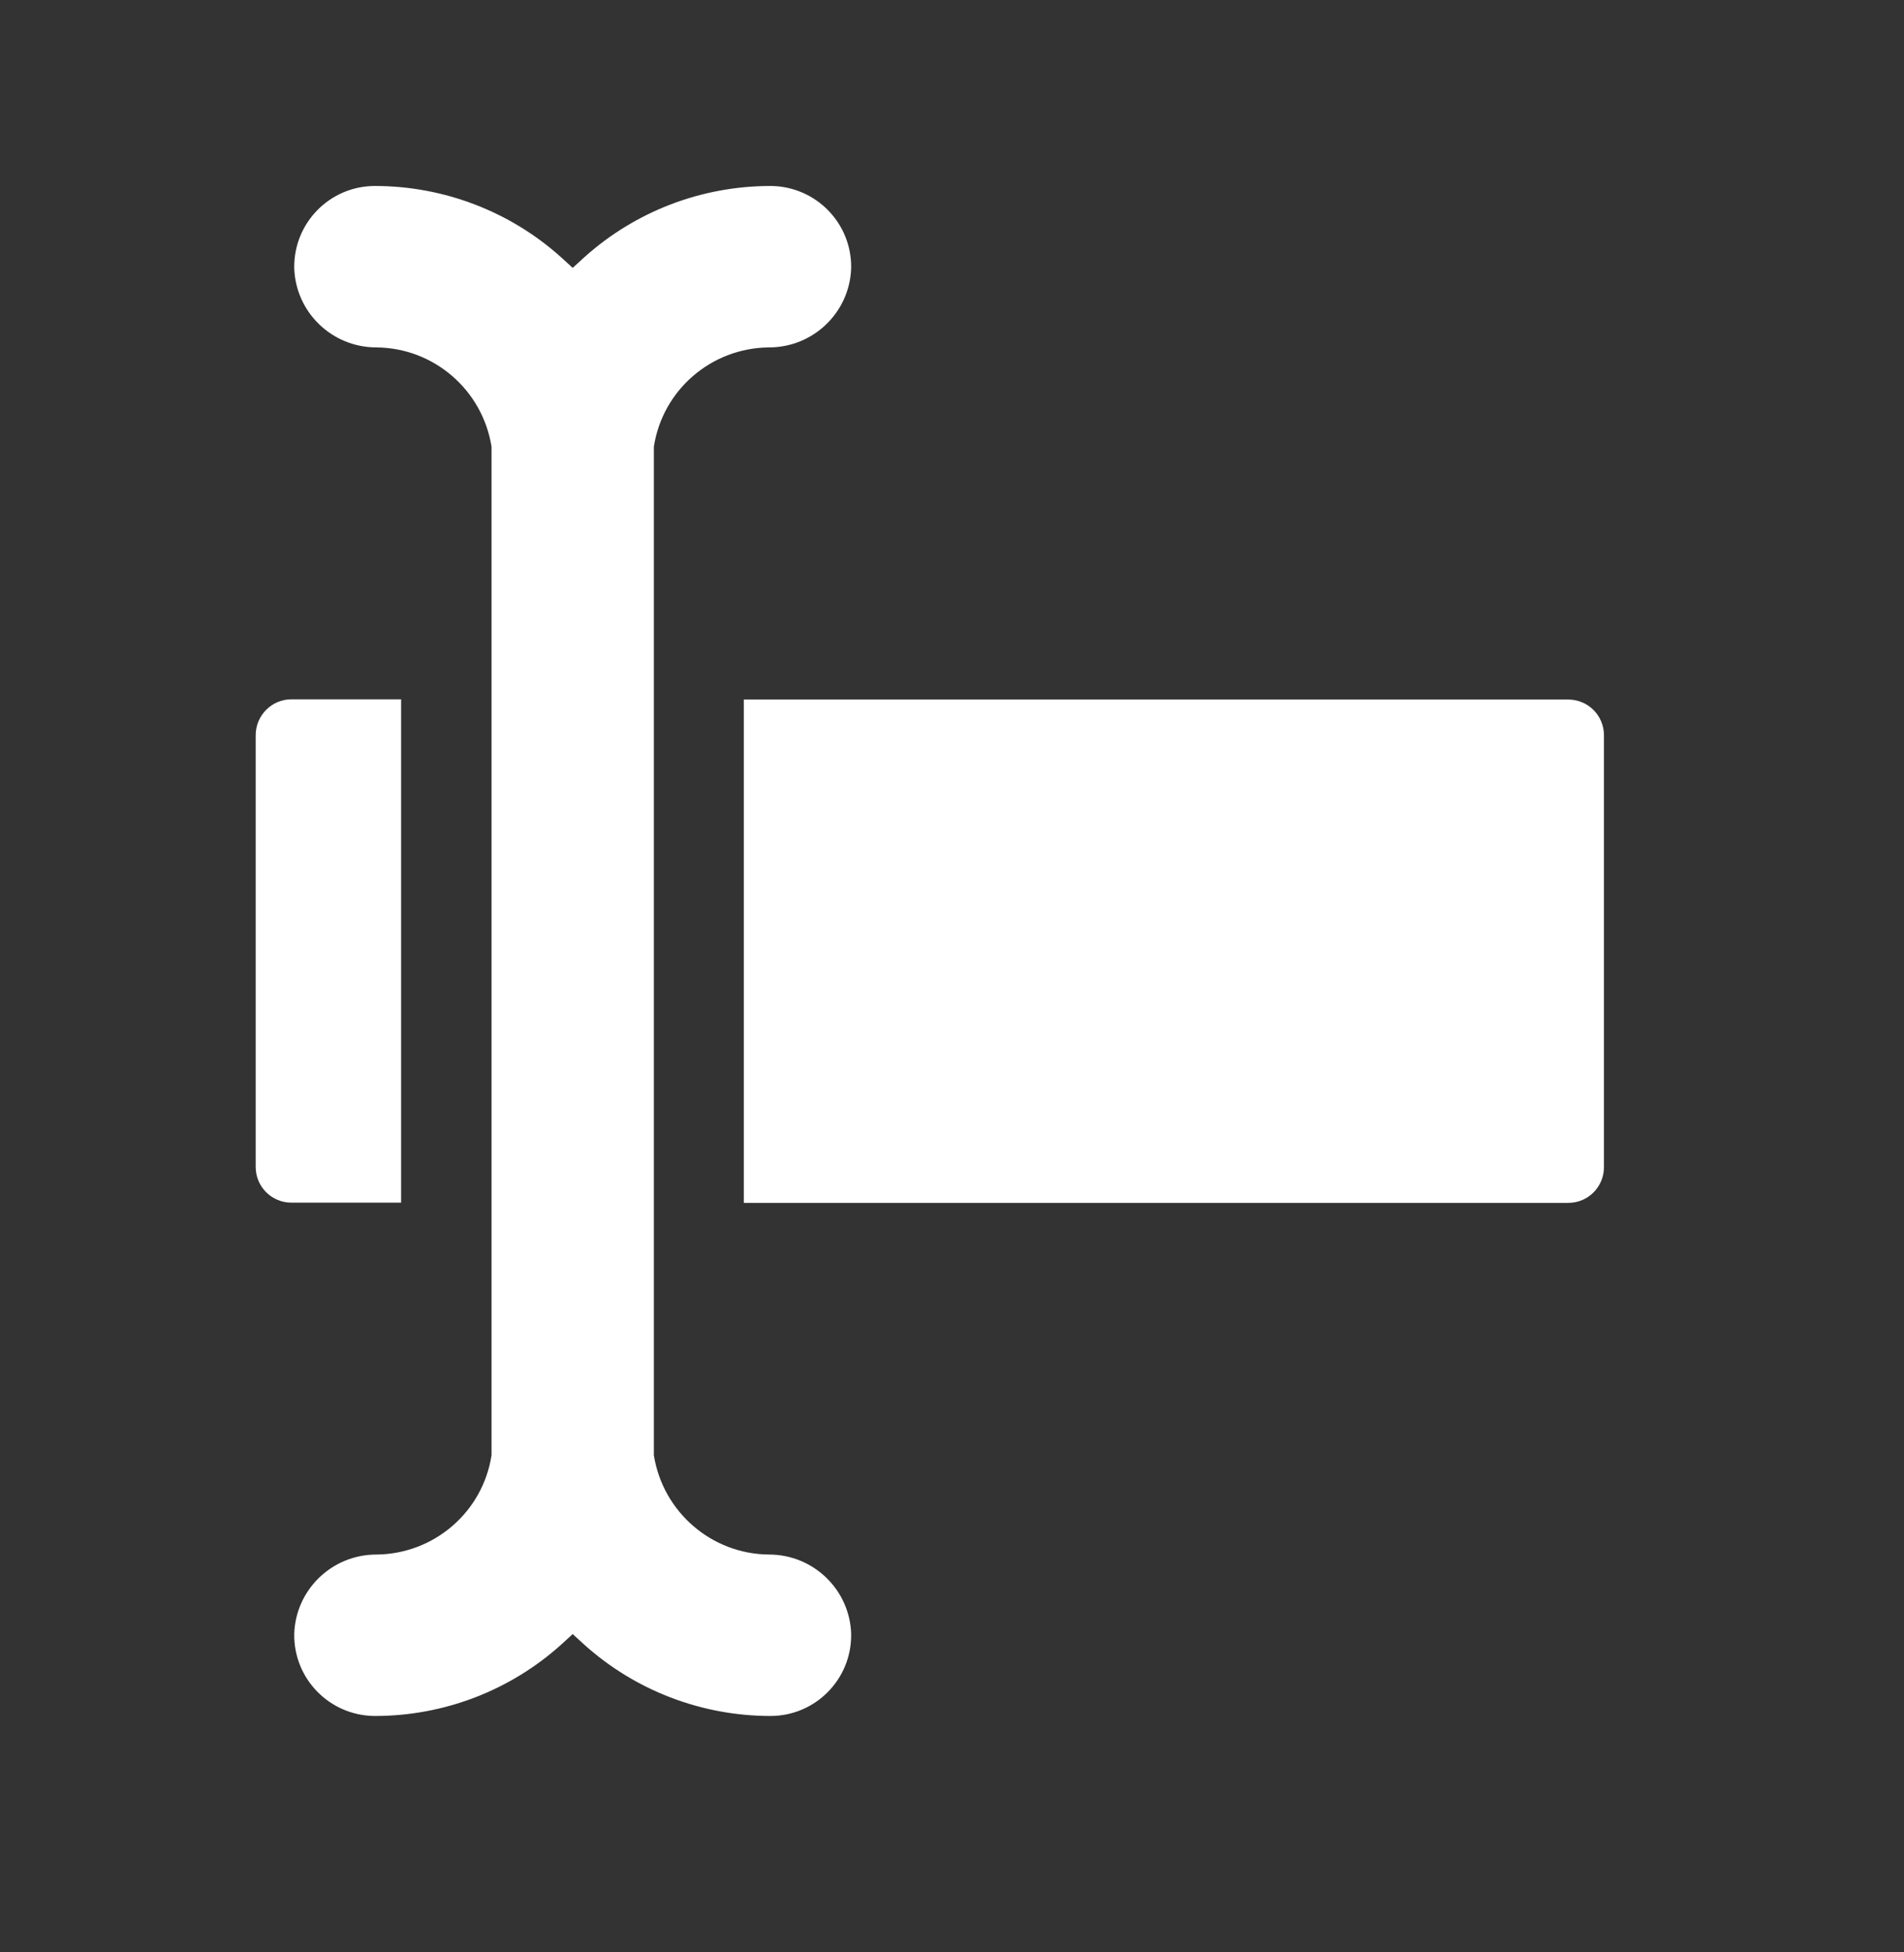 <svg xmlns="http://www.w3.org/2000/svg" xmlns:xlink="http://www.w3.org/1999/xlink" id="Calque_1" x="0px" y="0px" viewBox="0 0 80 82" style="enable-background:new 0 0 80 82;" xml:space="preserve"><rect x="0" y="0" width="80" height="82" fill="#333333" stroke="none"/> <style type="text/css"> .st0{fill:#F5F7FF;} .st1{fill:url(#Tracé_17088_00000057120074812563344420000016720145747507080581_);} .st2{fill:url(#Tracé_17091_00000108302171147182595830000010589045058667582908_);} .st3{fill:url(#Tracé_17093_00000138549256052295814230000010036386404136524178_);} .st4{fill:url(#Tracé_17094_00000165948009944553039700000000597940192202100361_);} .st5{fill:url(#Tracé_18300_00000071561025916711410850000011400568977095049620_);} .st6{fill:url(#Tracé_18302_00000134955883863858002060000016997425950747841170_);} .st7{fill:url(#Tracé_18305_00000080167934674754892490000009666604559939192233_);} .st8{fill:url(#Tracé_18306_00000065759433789740491390000007087239006223991947_);} .st9{fill:url(#Tracé_18307_00000028320406390662734880000004377413831770028198_);} .st10{fill:url(#Tracé_18308_00000132090439013770156410000012474419932505063808_);} .st11{fill:url(#Tracé_18309_00000040552561786209446930000003620470209398888321_);} .st12{fill:url(#Tracé_18310_00000034085071041767820200000009369579826088543135_);} .st13{fill:url(#Tracé_18311_00000062889684454638483690000002826432391342594187_);} .st14{fill:url(#Tracé_14631_00000172398573464969396880000008192577843921561000_);} .st15{fill:url(#Tracé_14632_00000139286790847324569300000001340654055796837052_);} .st16{fill:url(#Tracé_14633_00000012452234825128099180000013520007604217536135_);} .st17{fill:url(#Tracé_14792_00000109734440715606285800000008845399989774090923_);} .st18{fill:url(#Tracé_14793_00000011003015437307395100000012484898196272349604_);} .st19{fill:url(#Tracé_14794_00000138563624391969261750000018078960583994036886_);} .st20{fill:url(#Tracé_5979_00000016771985149016557380000018134090180215068304_);} .st21{fill:url(#Tracé_5980_00000092426056099269825040000013248926981285737656_);} .st22{fill:url(#Tracé_5981_00000102505561318748730390000004796621716633820602_);} .st23{fill:url(#Tracé_5982_00000103245827382503847870000000582943760150180760_);} .st24{fill-rule:evenodd;clip-rule:evenodd;fill:url(#Tracé_17291_00000044169054954530513930000002381967701333470852_);} .st25{fill:#FFFFFF;} </style> <g id="Groupe_11958_00000077317708906781610210000015661287752960519351_" transform="translate(801.333 -458.299)"> <path id="Trac&#xE9;_14792_00000127754222807097096650000009371134266667129246_" class="st25" d="M-790.59,489.18v18.13 c0,0.83,0.67,1.5,1.5,1.5h4.61v-21.14h-4.61C-789.92,487.67-790.59,488.35-790.59,489.18L-790.59,489.18z"></path> <path id="Trac&#xE9;_14793_00000099647270901905954210000008041600248881732015_" class="st25" d="M-770.08,508.82h34.64 c0.83,0,1.5-0.67,1.5-1.5v-18.14c0-0.83-0.67-1.5-1.5-1.5h-34.64V508.82z"></path> <path id="Trac&#xE9;_14794_00000027585505076492367760000002423864595630720907_" class="st25" d="M-768.96,466.11 c-2.9,0-5.69,1.07-7.84,3.01l-0.47,0.43l-0.47-0.43c-2.15-1.94-4.95-3.01-7.84-3.01c-1.88,0-3.4,1.53-3.39,3.41l0,0v0.04 c0.06,1.86,1.59,3.33,3.45,3.33c2.42,0.02,4.46,1.79,4.84,4.17v42.36c-0.37,2.39-2.42,4.15-4.84,4.17c-1.86,0-3.39,1.47-3.45,3.33 c-0.03,1.88,1.47,3.42,3.35,3.45c0,0,0,0,0,0h0.04c2.9,0,5.69-1.07,7.84-3.01l0.47-0.43l0.47,0.43c2.15,1.94,4.95,3.01,7.84,3.01 c1.88,0,3.4-1.53,3.39-3.41v0v-0.04c-0.06-1.86-1.59-3.33-3.45-3.33c-2.42-0.02-4.46-1.79-4.84-4.17v-42.36 c0.37-2.39,2.42-4.15,4.84-4.17c1.86,0,3.39-1.47,3.45-3.33c0.03-1.88-1.47-3.42-3.35-3.45H-768.96z"></path> </g> </svg>